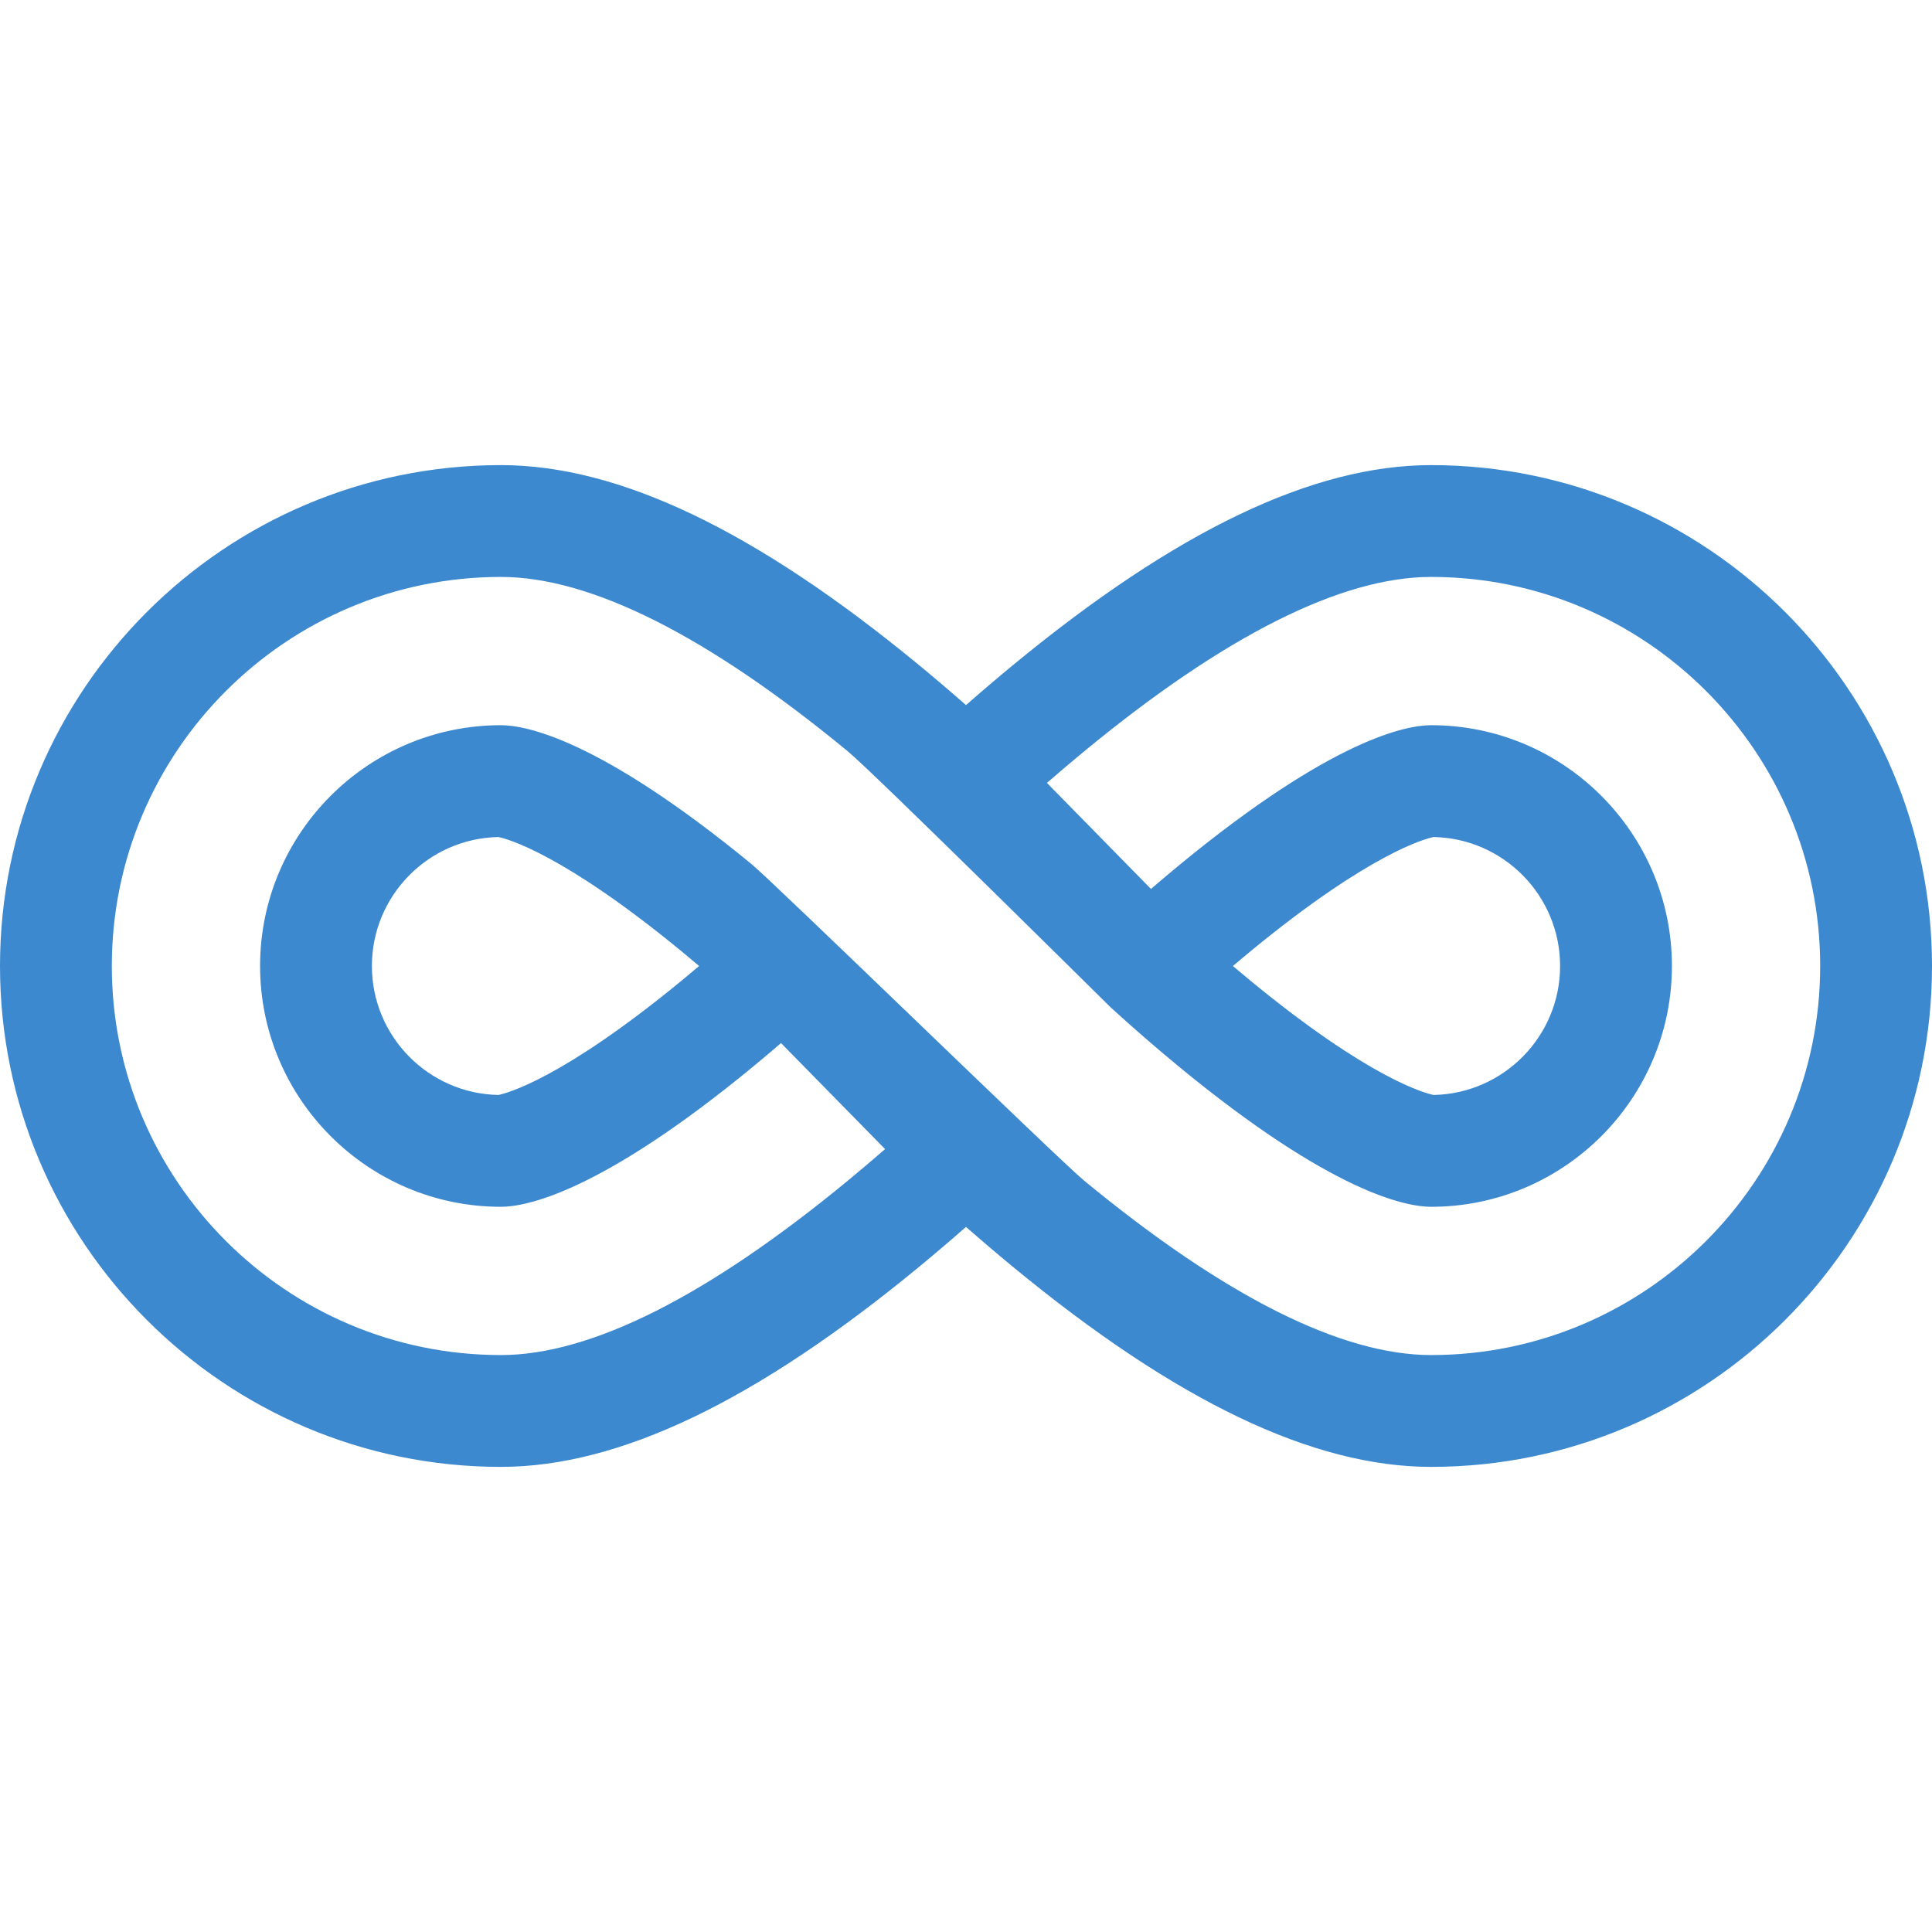 <?xml version="1.0"?>
<svg xmlns="http://www.w3.org/2000/svg" xmlns:xlink="http://www.w3.org/1999/xlink" xmlns:svgjs="http://svgjs.com/svgjs" version="1.1" width="512" height="512" x="0" y="0" viewBox="0 0 512 512" style="enable-background:new 0 0 512 512" xml:space="preserve" class=""><g><g xmlns="http://www.w3.org/2000/svg"><path d="m379.261 123.261c-31.287 0-67.526 17.33-110.788 52.979-4.102 3.381-8.272 6.931-12.474 10.618-4.201-3.688-8.372-7.237-12.474-10.618-43.261-35.65-79.5-52.979-110.787-52.979-73.192 0-132.738 59.547-132.738 132.739s59.546 132.738 132.739 132.738c31.287 0 67.526-17.33 110.788-52.979 4.102-3.381 8.272-6.931 12.474-10.618 4.201 3.688 8.372 7.237 12.474 10.618 43.262 35.649 79.501 52.979 110.787 52.979 73.192.001 132.738-59.546 132.738-132.738s-59.546-132.739-132.739-132.739zm0 235.845c-23.795 0-54.729-15.549-91.942-46.215-6.862-5.654-82.138-78.954-88.172-83.909-40.439-33.21-59.913-36.796-66.408-36.796-35.188 0-63.814 28.626-63.814 63.814s28.627 63.814 63.814 63.814c6.542 0 26.162-3.629 66.955-37.245 2.399-1.977 4.834-4.04 7.283-6.147l27.576 28.101c-3.325 2.89-6.624 5.692-9.871 8.368-37.214 30.665-68.148 46.215-91.943 46.215-56.853 0-103.106-46.253-103.106-103.106s46.253-103.107 103.106-103.107c23.795 0 54.729 15.549 91.942 46.216 6.862 5.654 69.644 67.848 69.644 67.848 6.065 5.524 12.114 10.777 17.981 15.612 40.793 33.616 60.414 37.245 66.956 37.245 35.187 0 63.814-28.626 63.814-63.814s-28.627-63.814-63.814-63.814c-6.495 0-25.969 3.585-66.409 36.796-2.577 2.116-5.195 4.33-7.832 6.6l-27.574-28.104c3.325-2.89 6.624-5.692 9.872-8.369 37.214-30.666 68.148-46.216 91.943-46.216 56.853 0 103.106 46.253 103.106 103.107 0 56.853-46.254 103.106-103.107 103.106zm-193.987-103.106c-1.486 1.261-2.962 2.495-4.425 3.7-31.915 26.3-46.685 30.056-48.756 30.475-18.552-.344-33.537-15.543-33.537-34.176s14.985-33.831 33.537-34.176c2.063.418 16.688 4.139 48.247 30.057 1.629 1.34 3.275 2.713 4.934 4.12zm141.452 0c1.659-1.406 3.305-2.781 4.933-4.119 31.56-25.918 46.185-29.639 48.248-30.057 18.552.344 33.536 15.544 33.536 34.176s-14.985 33.831-33.537 34.176c-2.071-.42-16.841-4.176-48.755-30.475-1.463-1.205-2.939-2.44-4.425-3.701z" fill="#3c89cf" data-original="#000000" style="" class=""/></g></g></svg>
